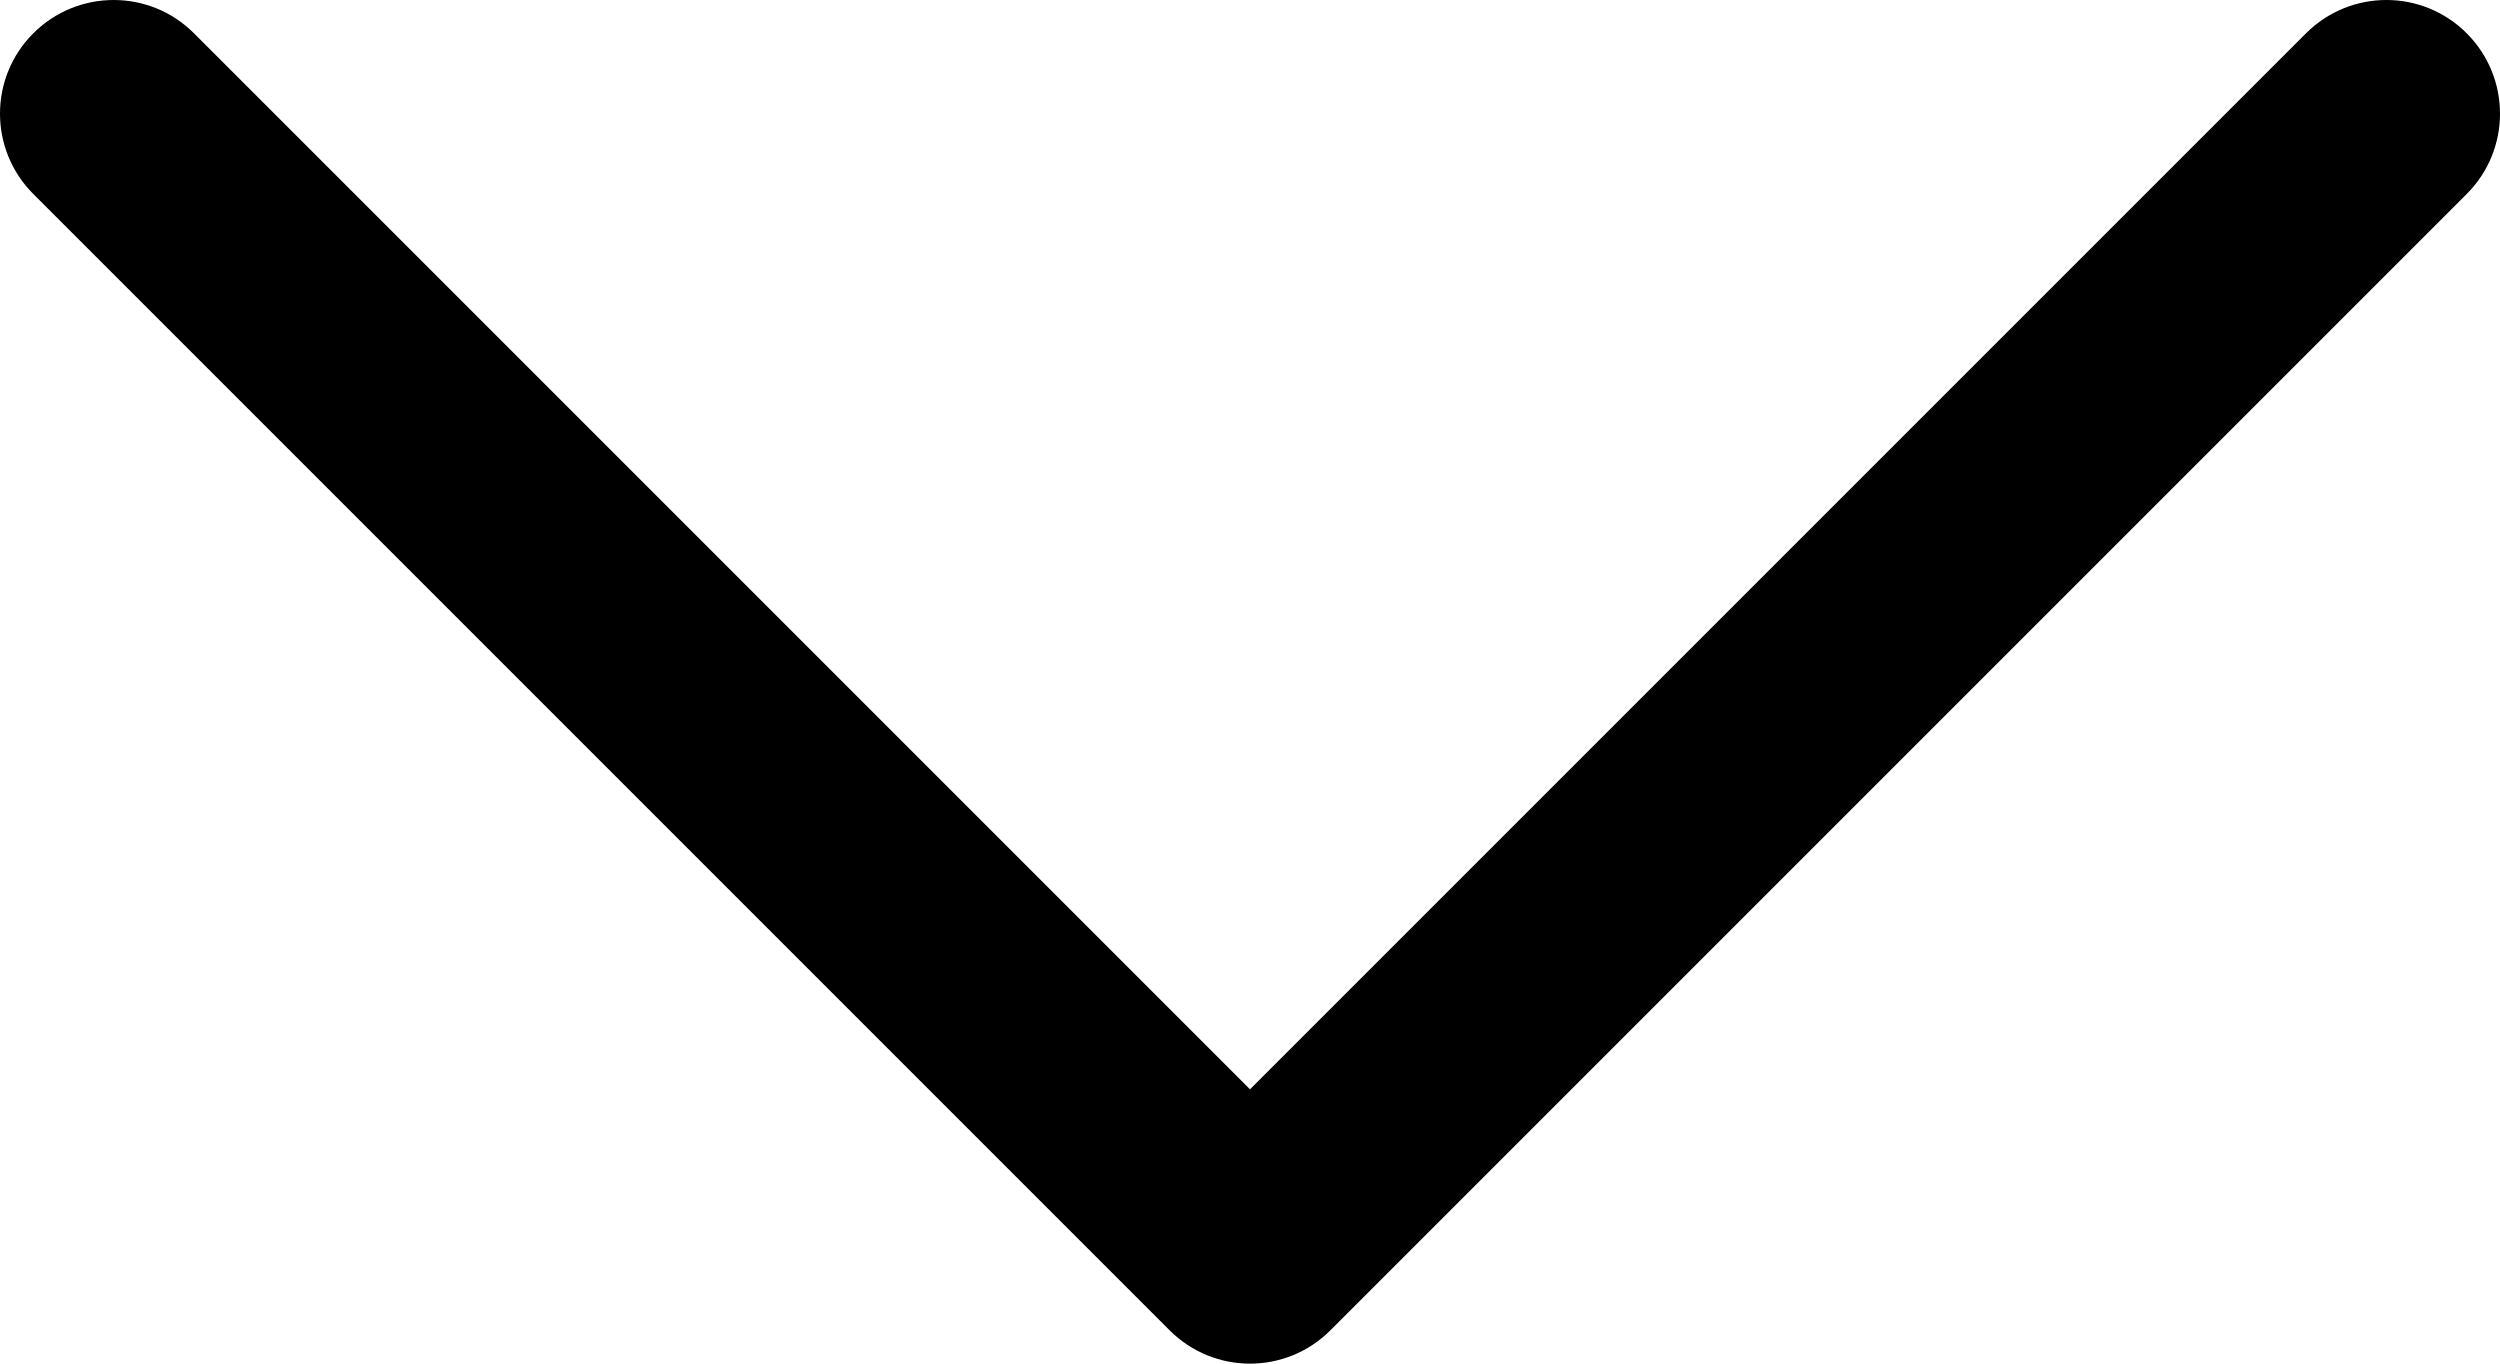 <svg width="352" height="192" viewBox="0 0 352 192" fill="none" xmlns="http://www.w3.org/2000/svg">
<path d="M176.001 192.001C171.909 192.001 167.813 190.437 164.689 187.313L4.689 27.313C-1.563 21.061 -1.563 10.937 4.689 4.689C10.941 -1.559 21.065 -1.563 27.313 4.689L176.001 153.377L324.689 4.689C330.941 -1.563 341.065 -1.563 347.313 4.689C353.561 10.941 353.565 21.065 347.313 27.313L187.313 187.313C184.189 190.437 180.093 192.001 176.001 192.001Z" fill="black"/>
</svg>
